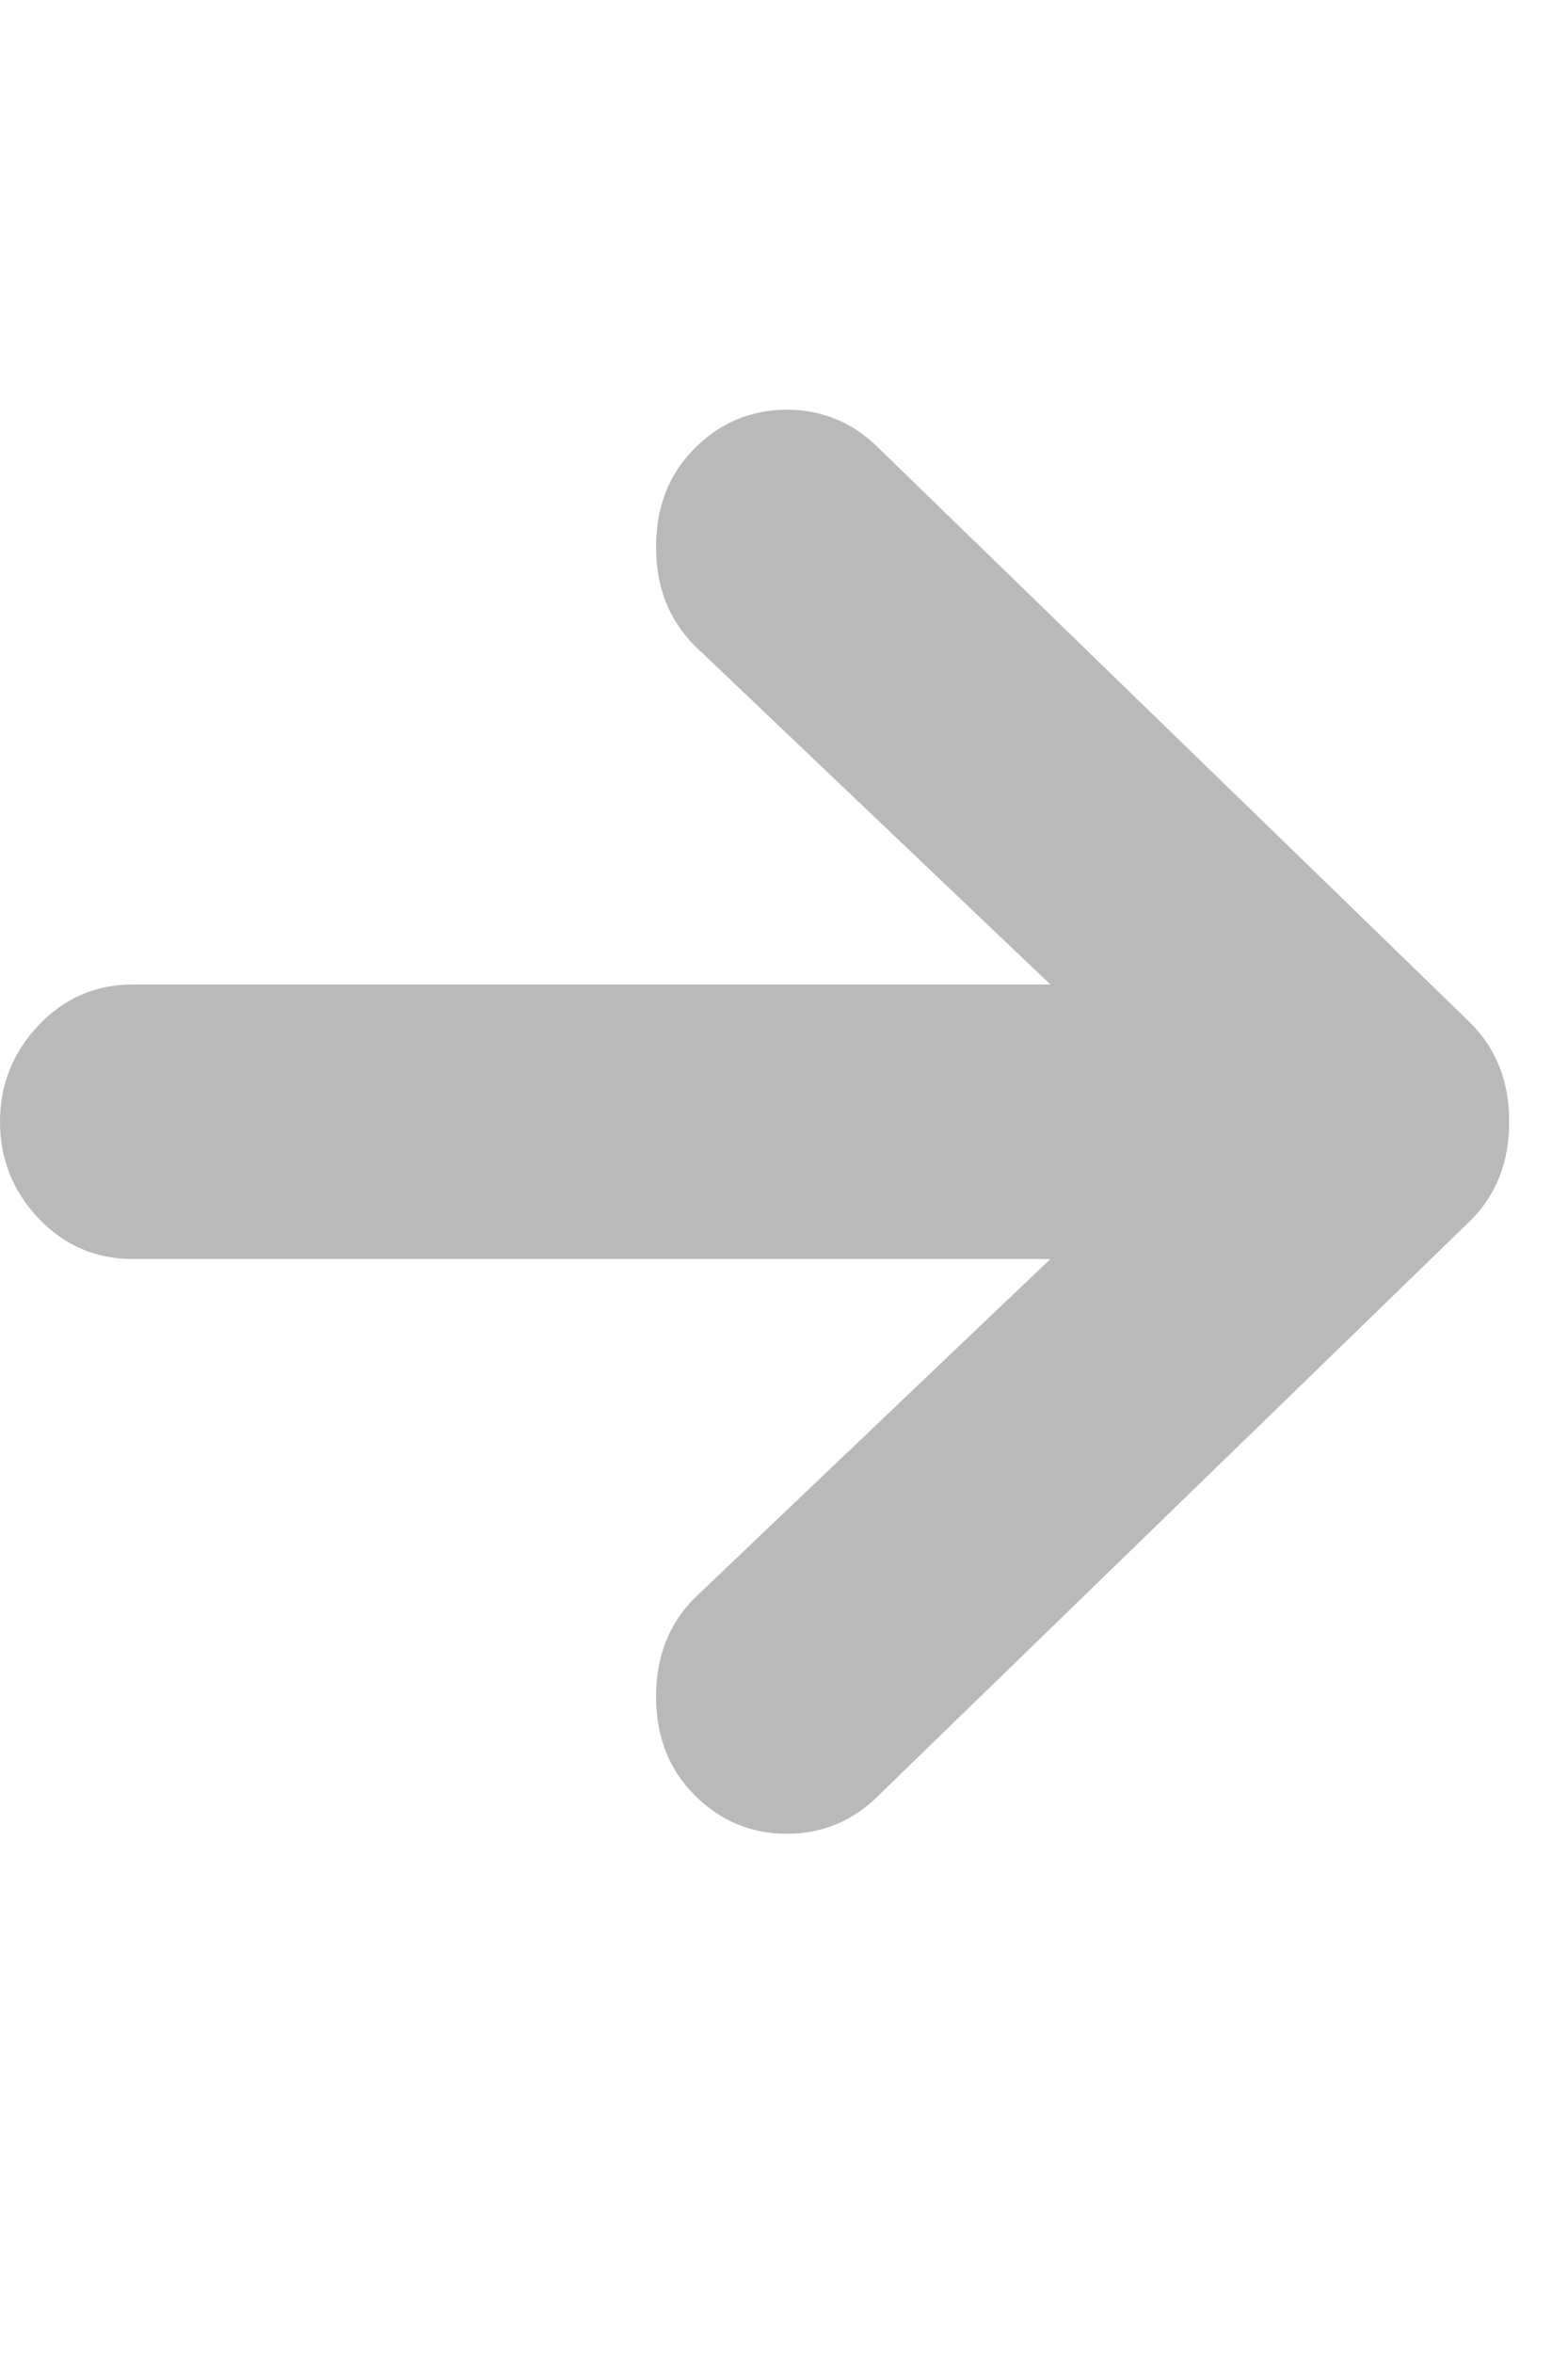 <?xml version="1.0" encoding="utf-8"?>
<svg width="10px" height="15px" viewBox="0 0 10 15" version="1.1" xmlns:xlink="http://www.w3.org/1999/xlink" xmlns="http://www.w3.org/2000/svg">
  <desc>Created with Lunacy</desc>
  <g id="" fill="#B9B9B9">
    <path d="M5.605 11.444Q5.359 11.69 5.018 11.69Q4.676 11.69 4.43 11.444Q4.184 11.198 4.184 10.815Q4.184 10.433 4.43 10.187L6.699 8.026L0.848 8.026Q0.492 8.026 0.246 7.767Q0 7.507 0 7.151Q0 6.796 0.246 6.536Q0.492 6.276 0.848 6.276L6.699 6.276L4.43 4.116Q4.184 3.87 4.184 3.487Q4.184 3.104 4.43 2.858Q4.676 2.612 5.018 2.612Q5.359 2.612 5.605 2.858L9.379 6.522Q9.625 6.769 9.625 7.151Q9.625 7.534 9.379 7.78L5.605 11.444Z" />
  </g>
</svg>